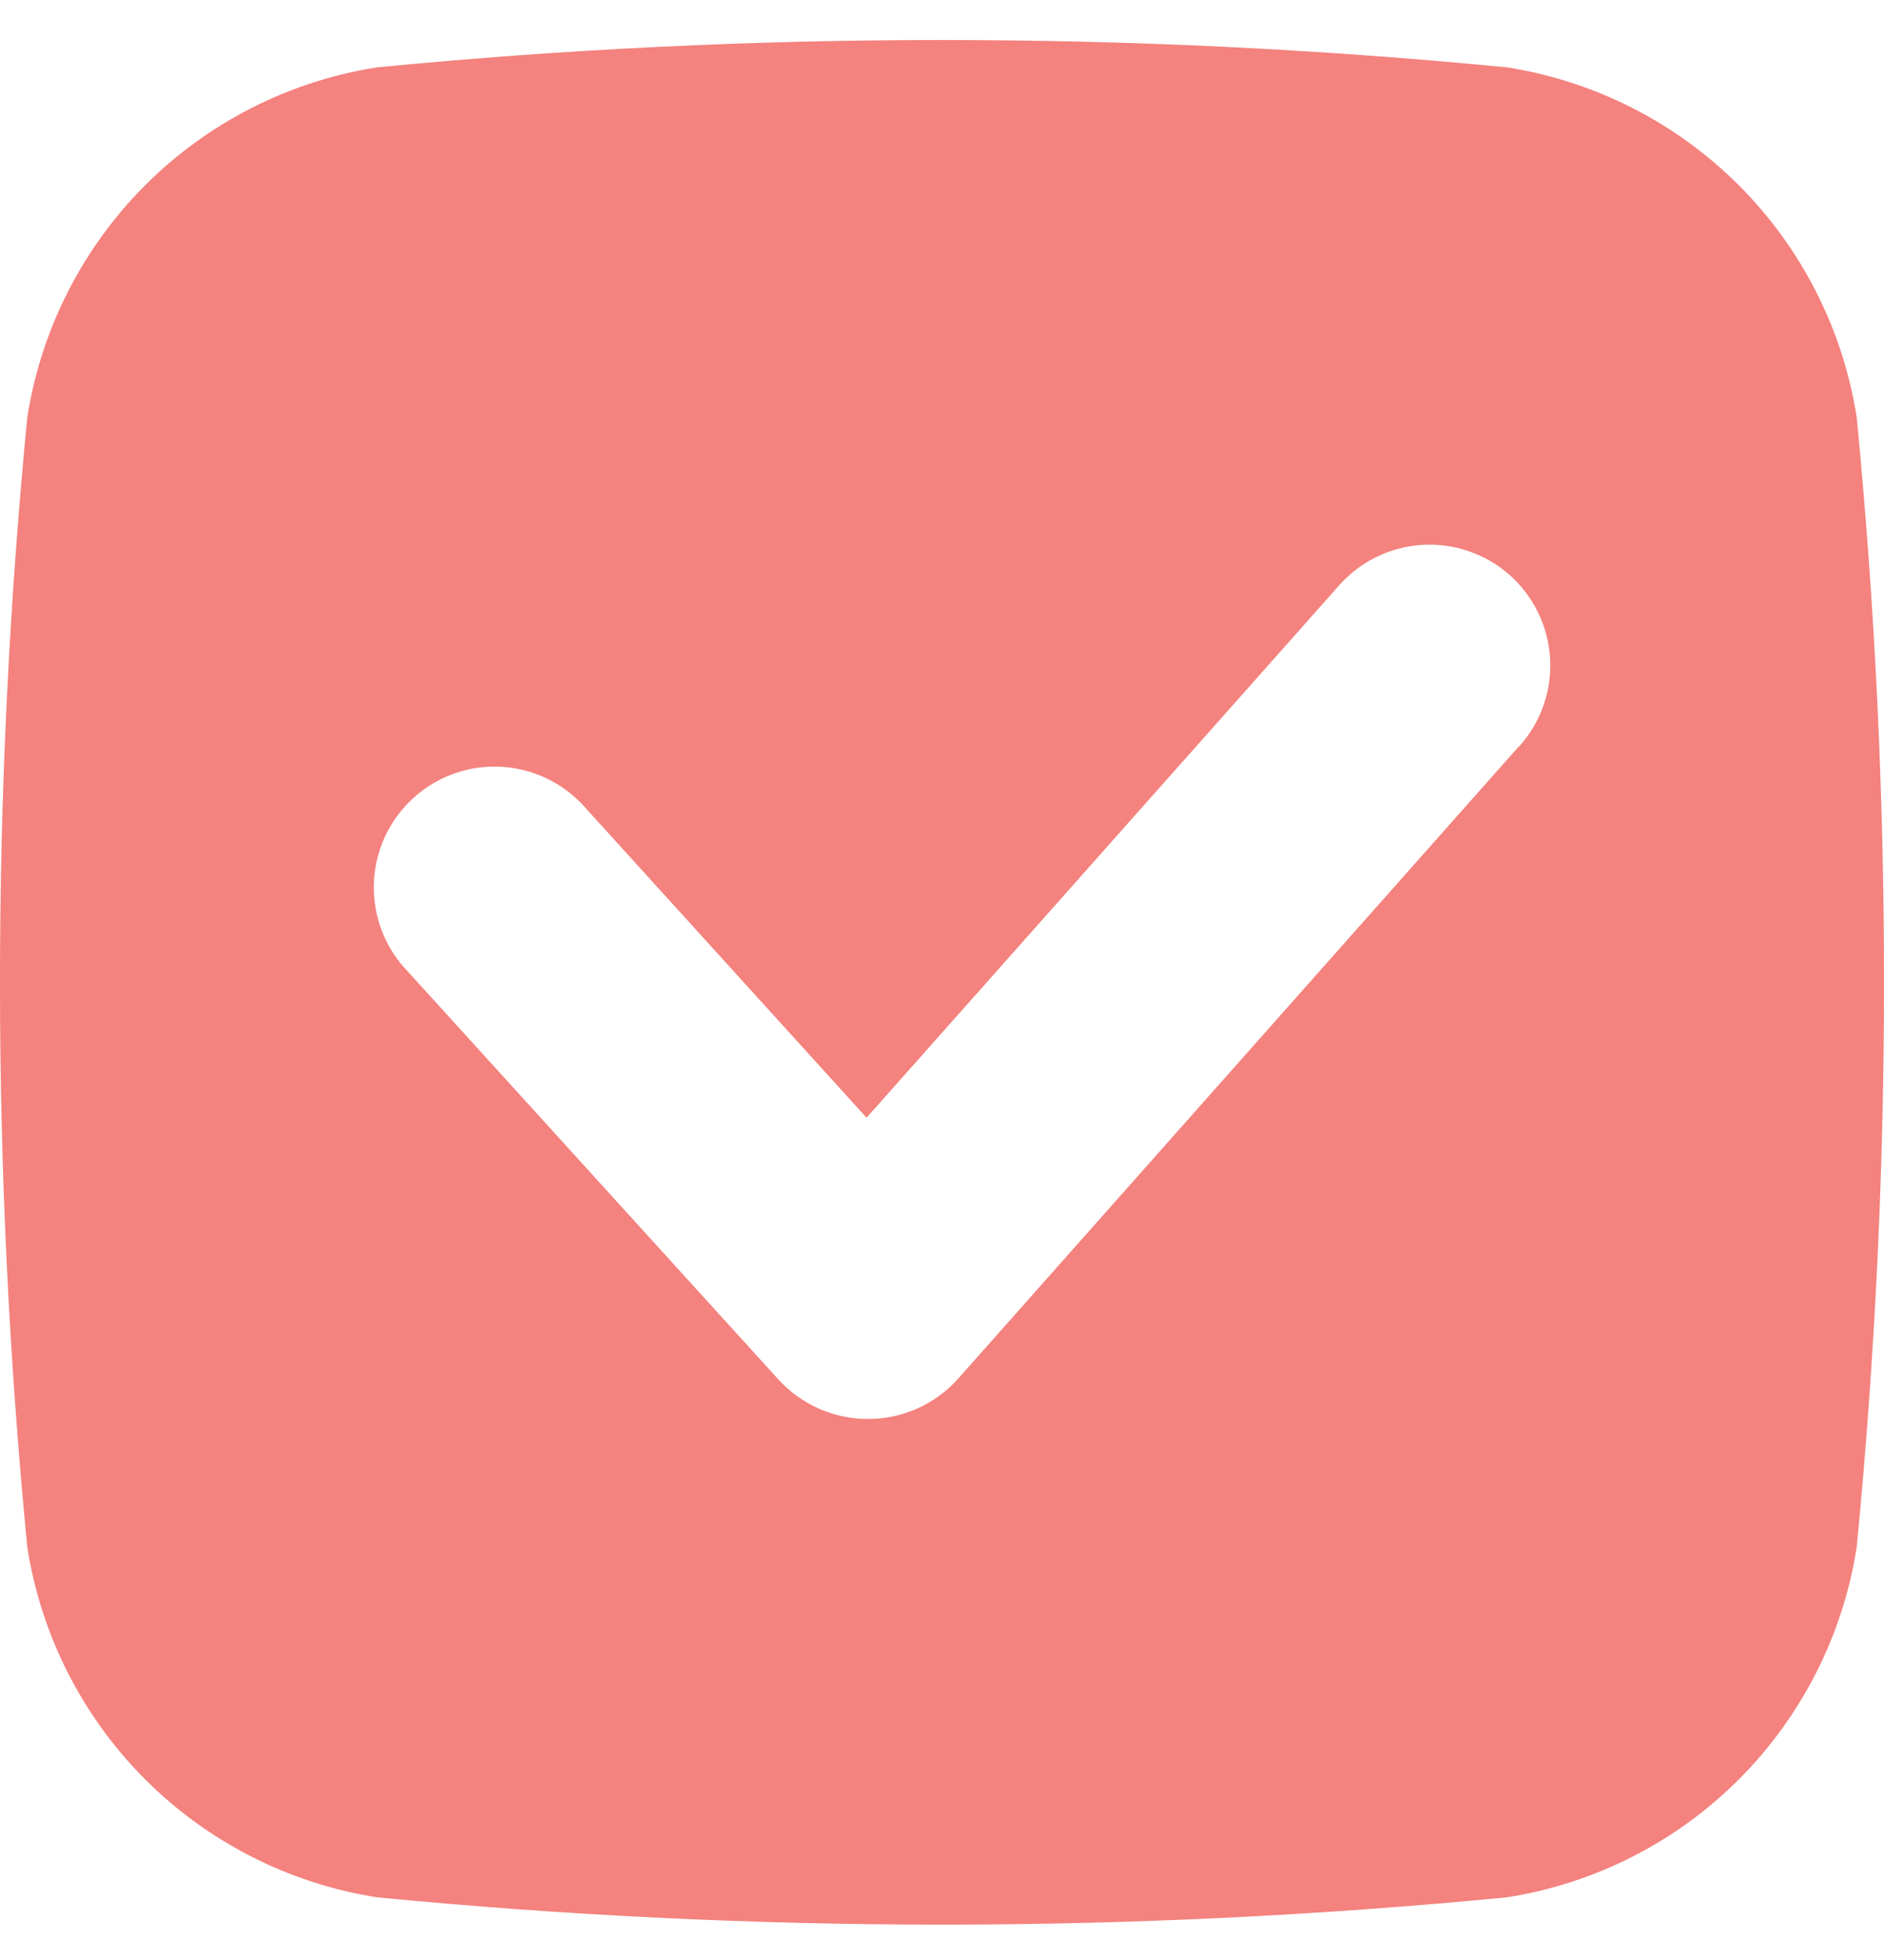 <svg width="25" height="26" viewBox="0 0 25 26" fill="none" xmlns="http://www.w3.org/2000/svg">
<path d="M24.638 5.537C24.456 4.371 23.908 3.292 23.073 2.457C22.238 1.623 21.16 1.075 19.994 0.893C15.009 0.41 9.99 0.41 5.006 0.893C3.84 1.075 2.761 1.623 1.927 2.457C1.092 3.292 0.544 4.371 0.362 5.537C-0.121 10.521 -0.121 15.54 0.362 20.523C0.544 21.69 1.092 22.769 1.926 23.604C2.761 24.439 3.84 24.987 5.006 25.169C9.99 25.651 15.009 25.651 19.994 25.169C21.16 24.987 22.239 24.439 23.074 23.604C23.908 22.769 24.456 21.69 24.638 20.523C25.121 15.54 25.121 10.521 24.638 5.537H24.638ZM20.157 9.899L12.714 18.289C12.411 18.628 11.978 18.822 11.524 18.823H11.515C11.063 18.823 10.632 18.632 10.328 18.298L5.406 12.881C5.106 12.569 4.946 12.149 4.961 11.716C4.976 11.284 5.165 10.876 5.486 10.585C5.806 10.294 6.231 10.145 6.663 10.172C7.094 10.199 7.497 10.4 7.779 10.728L11.499 14.827L17.761 7.775H17.761C18.041 7.453 18.44 7.256 18.866 7.228C19.293 7.201 19.714 7.345 20.034 7.629C20.353 7.913 20.546 8.313 20.57 8.741C20.593 9.168 20.444 9.587 20.157 9.904L20.157 9.899Z" fill="#F4827E"/>
</svg>
